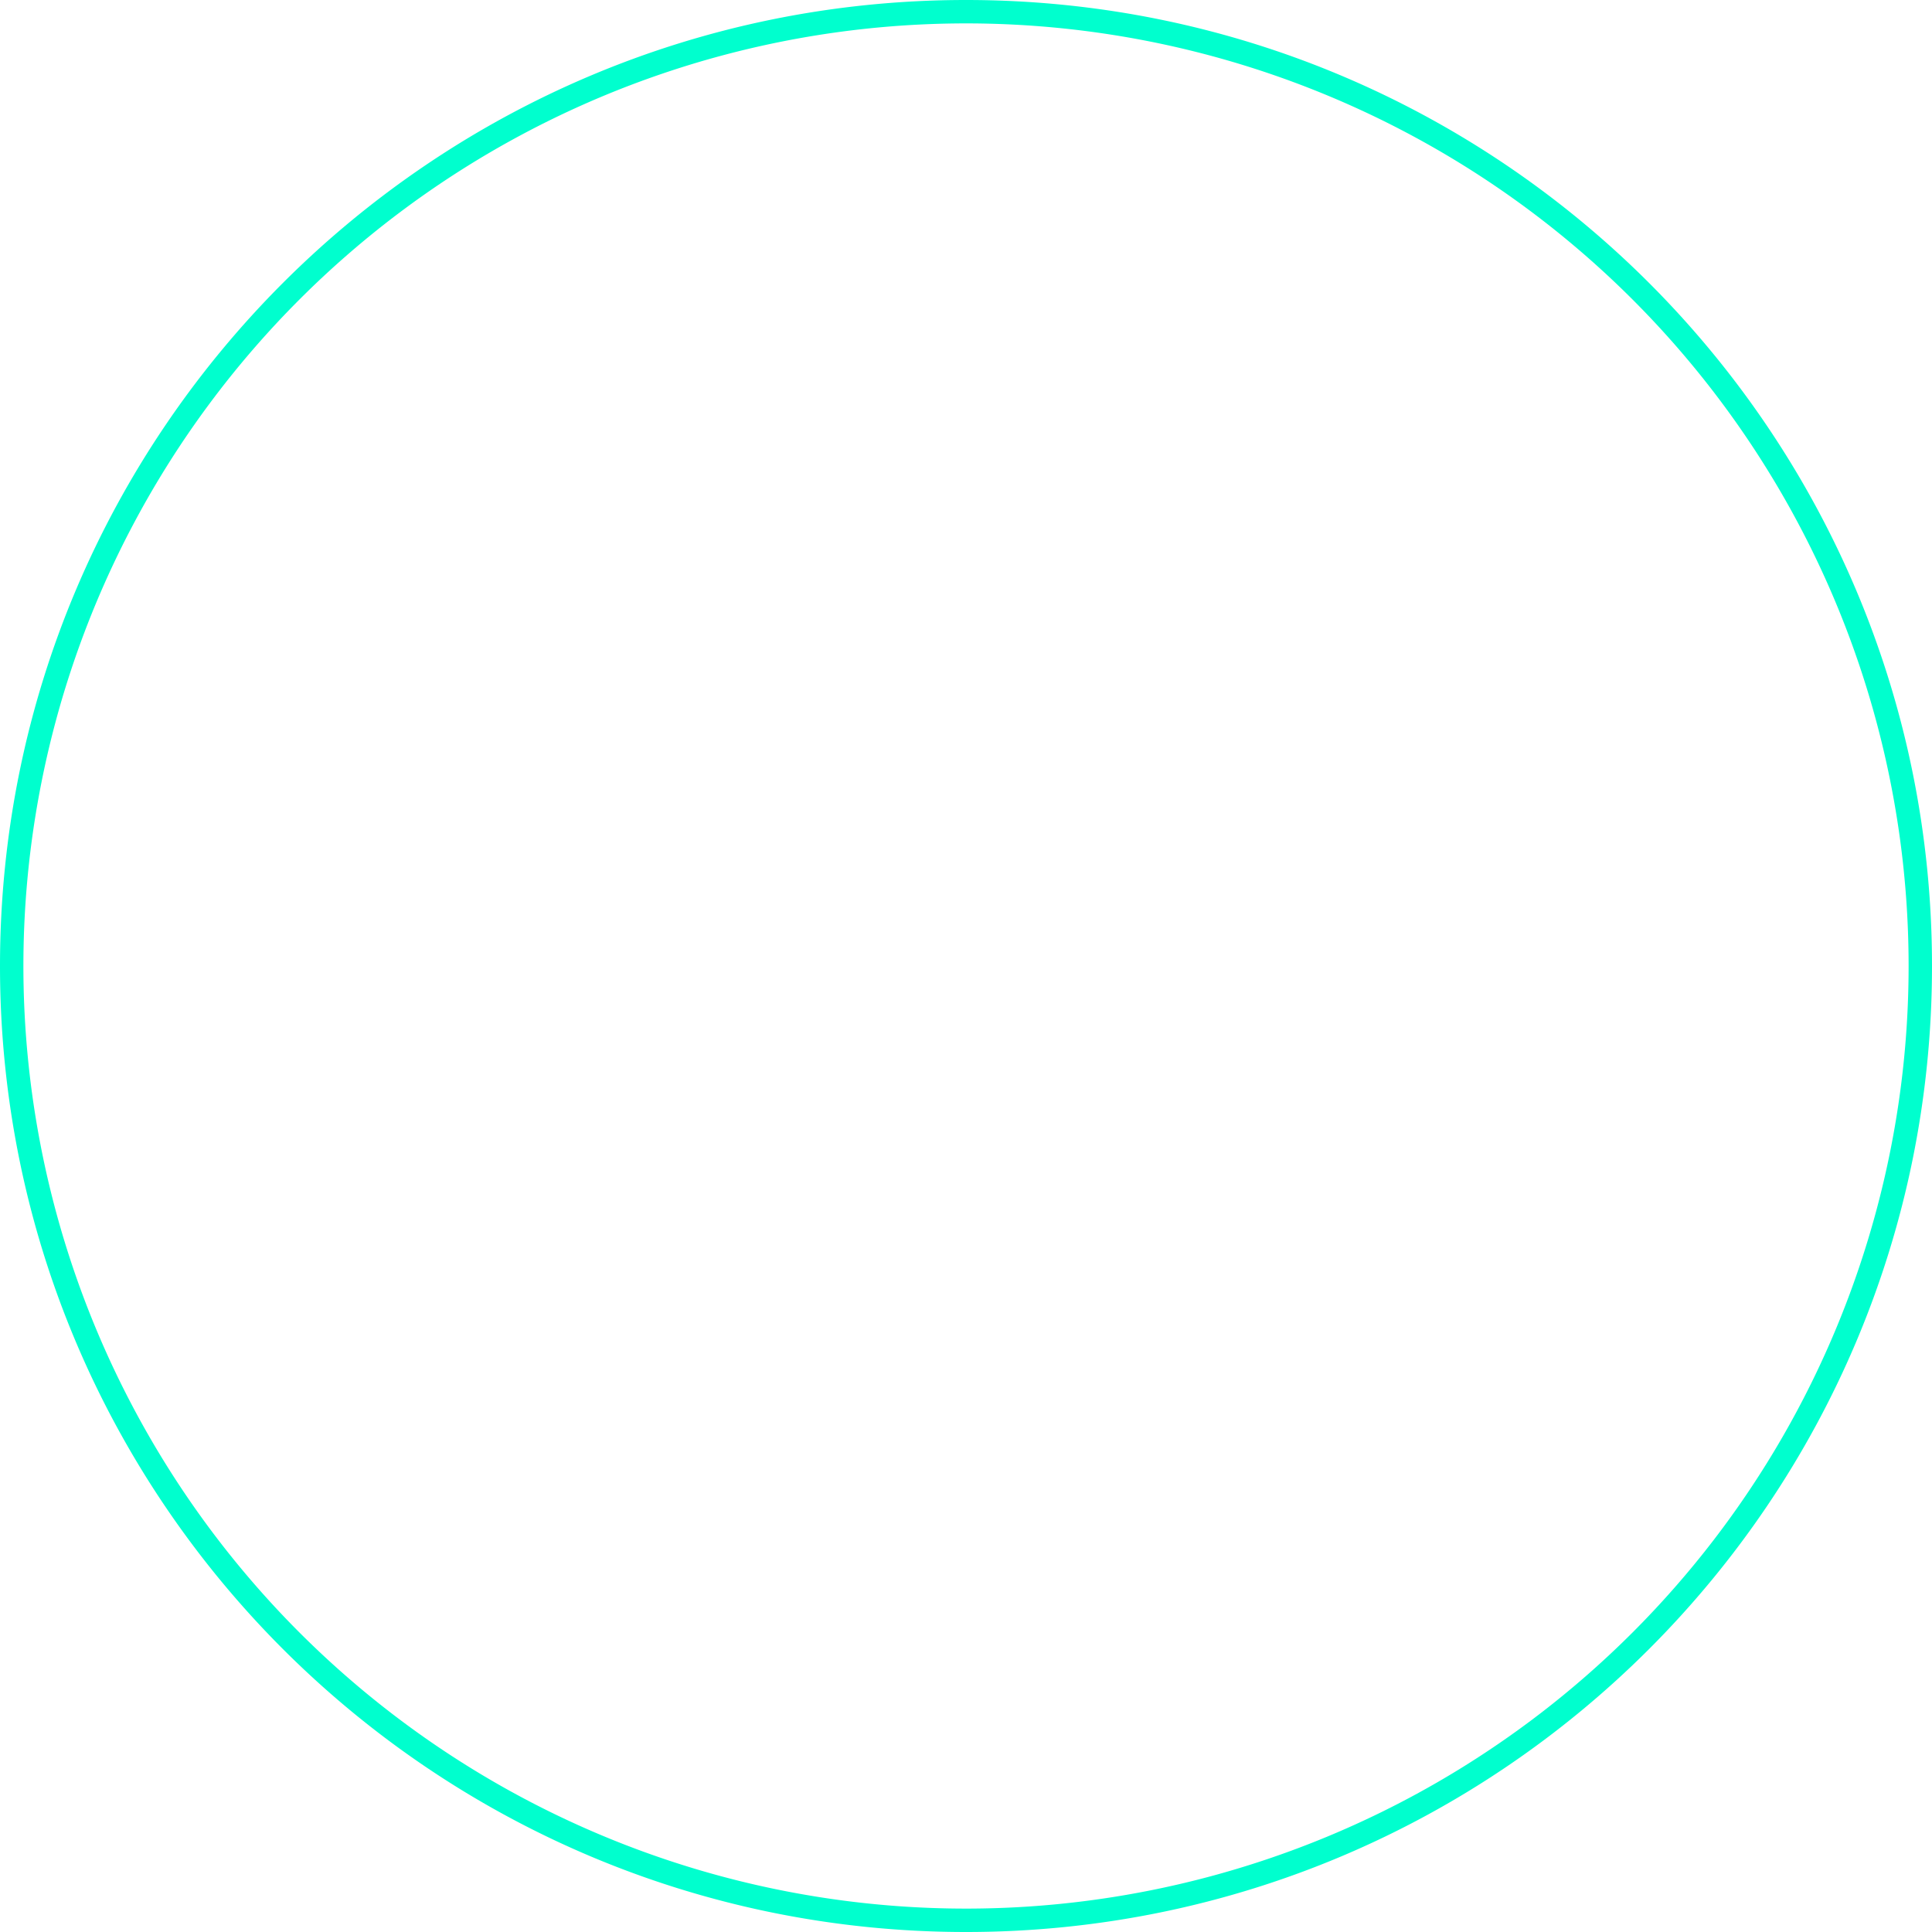 <svg xmlns="http://www.w3.org/2000/svg" width="369.65" height="369.65" viewBox="0 0 369.65 369.65">
  <path id="Moving_circle" data-name="Moving circle" d="M797.693,654.885c-102.076,0-184.825,82.749-184.825,184.825s82.749,184.825,184.825,184.825S982.518,941.786,982.518,839.71,899.769,654.885,797.693,654.885Zm0,365.173A180.348,180.348,0,1,1,978.042,839.71,180.348,180.348,0,0,1,797.693,1020.058Z" transform="translate(-612.868 -654.885)" fill="#00ffce"/>
</svg>
